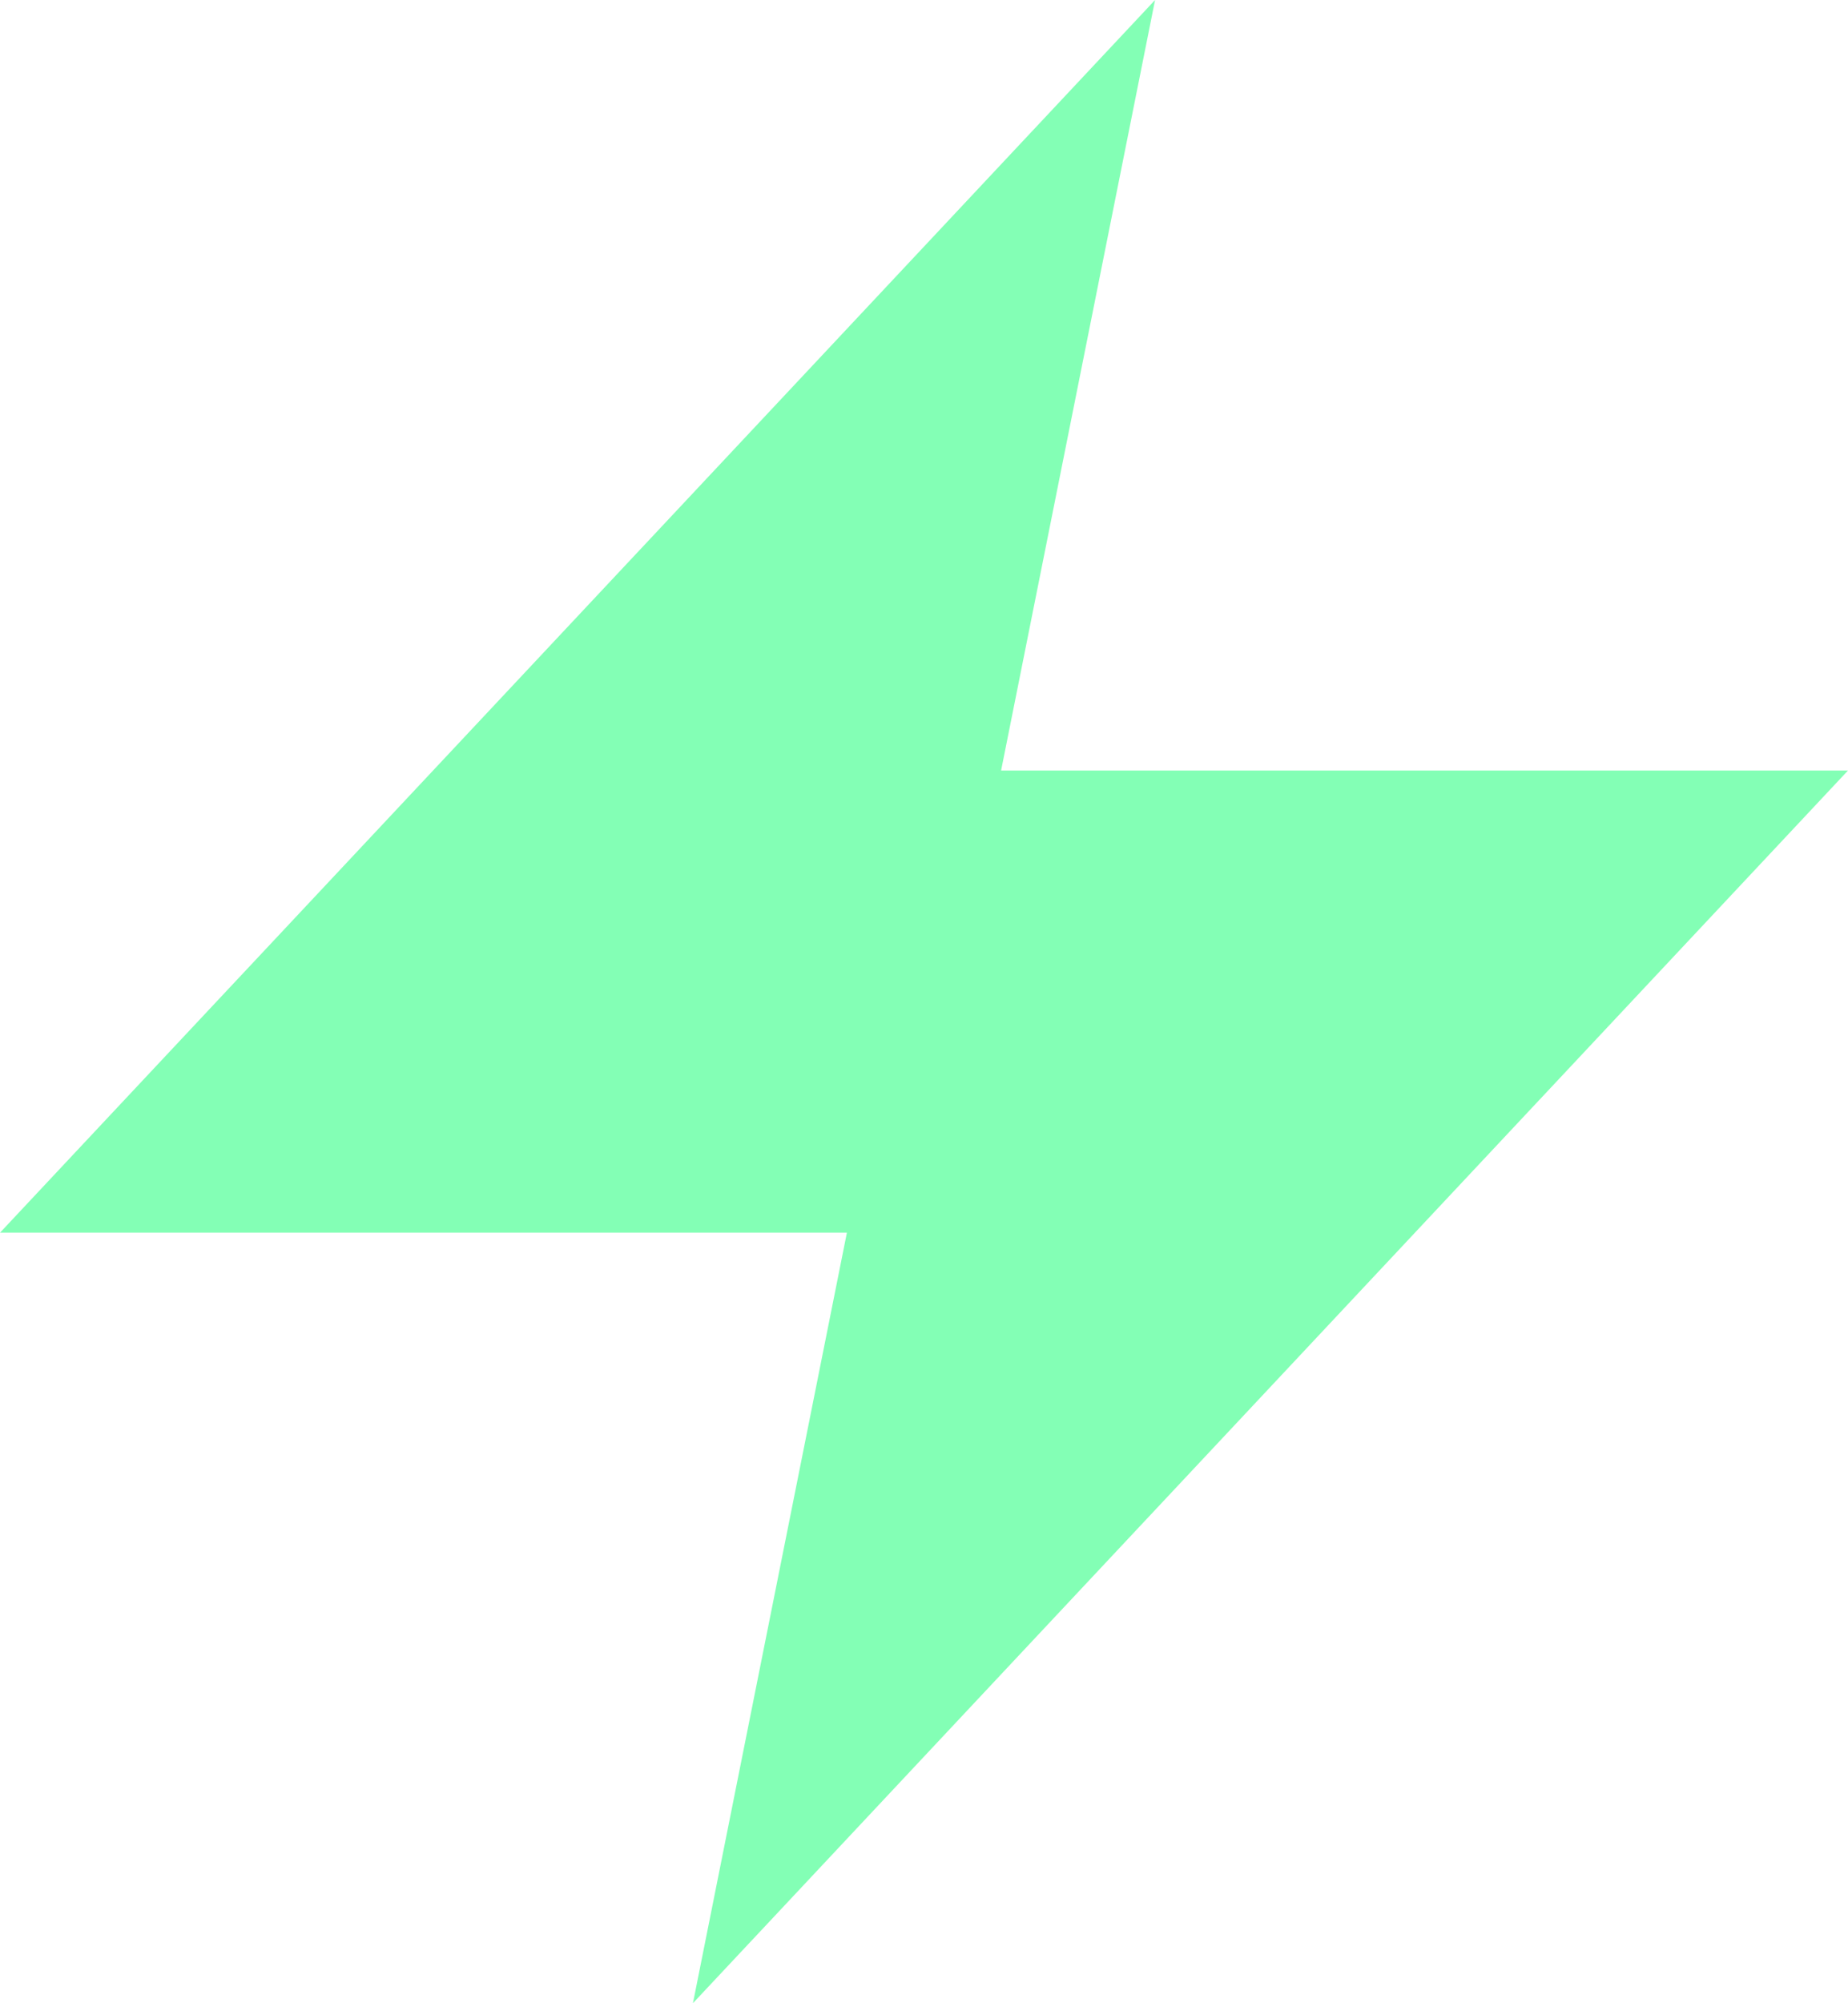 <?xml version="1.0" encoding="UTF-8"?>
<svg id="Layer_1" data-name="Layer 1" xmlns="http://www.w3.org/2000/svg" viewBox="0 0 77.9 84.39">
  <defs>
    <style>
      .cls-1 {
        fill: #83ffb5;
      }
    </style>
  </defs>
  <g id="Group_408" data-name="Group 408">
    <path id="Path_730" data-name="Path 730" class="cls-1" d="M48.69,0L0,51.93h35.7l-6.49,32.46,48.69-51.93h-35.7L48.69,0Z"/>
  </g>
</svg>